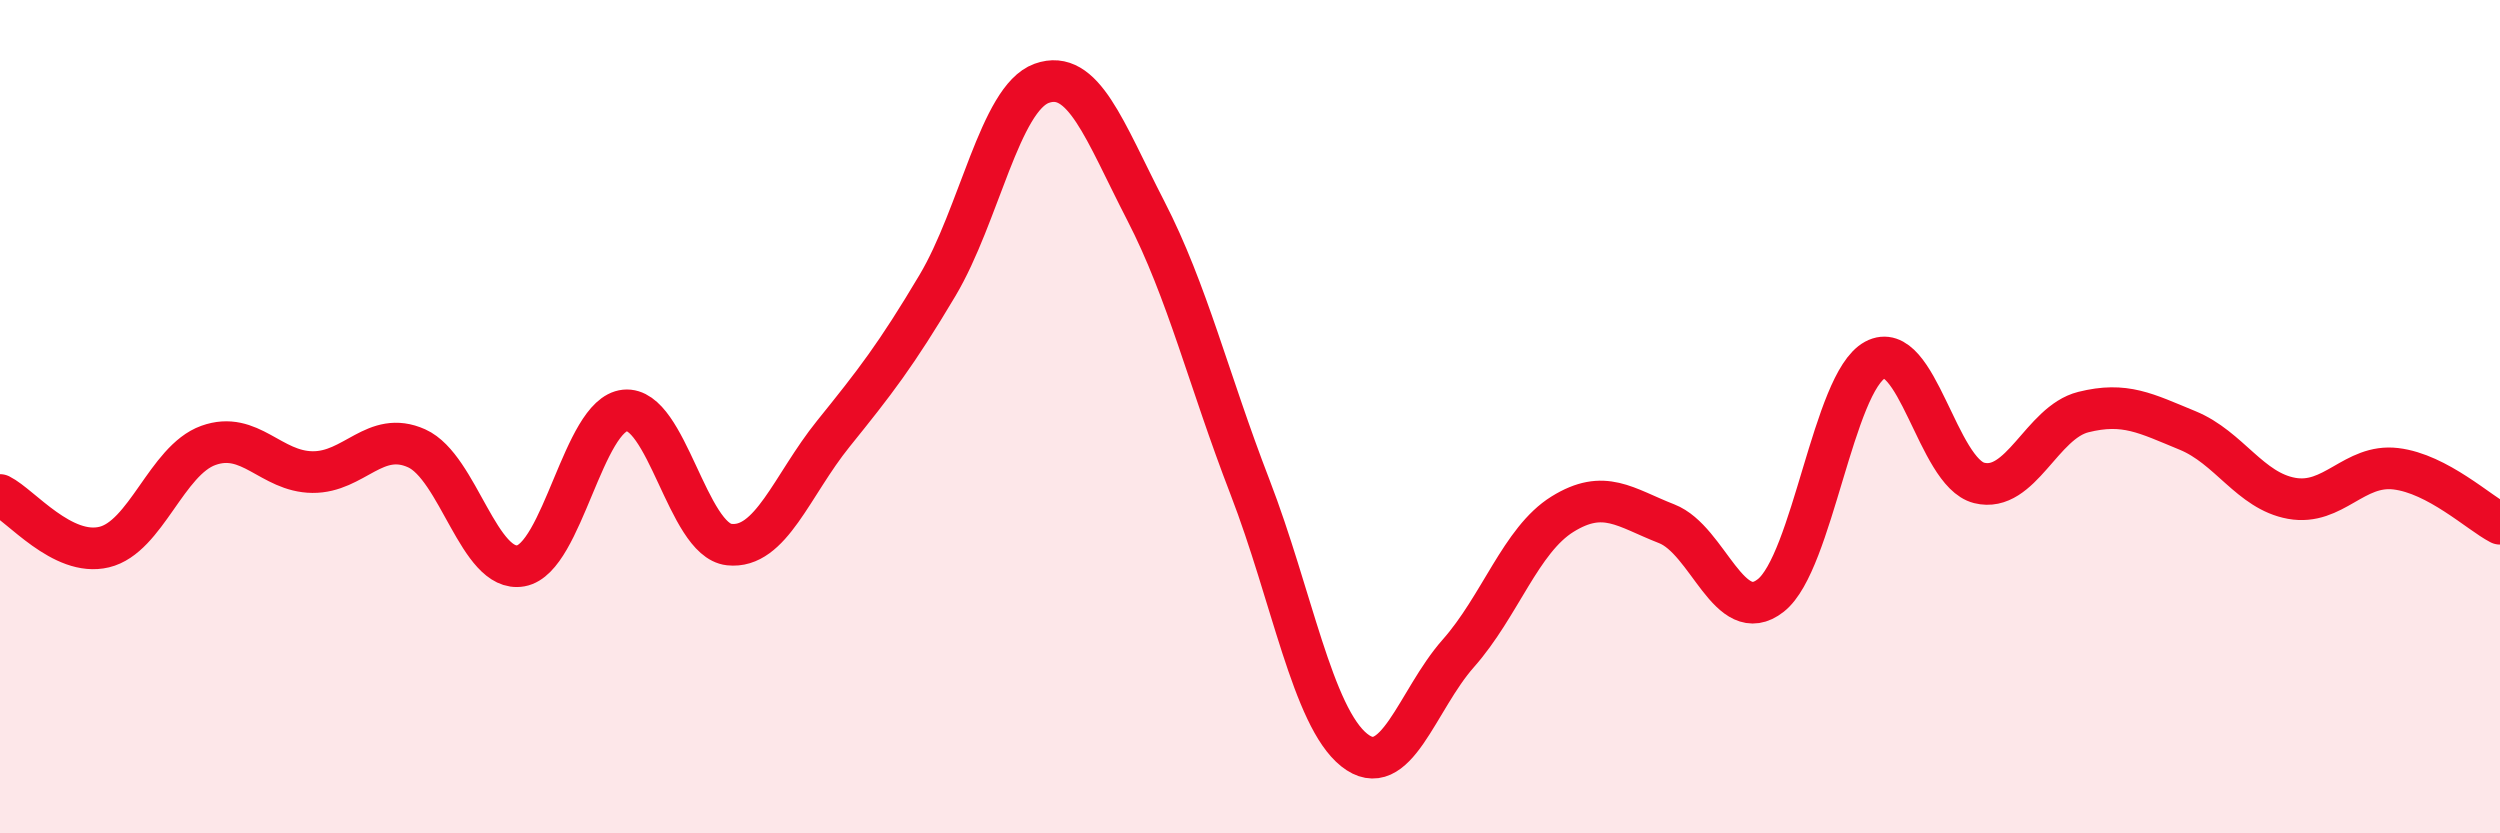 
    <svg width="60" height="20" viewBox="0 0 60 20" xmlns="http://www.w3.org/2000/svg">
      <path
        d="M 0,11.88 C 0.5,12.13 1.5,13.37 2.5,13.13 C 3.5,12.89 4,11.05 5,10.69 C 6,10.33 6.5,11.32 7.5,11.33 C 8.5,11.34 9,10.31 10,10.76 C 11,11.21 11.5,13.76 12.5,13.58 C 13.5,13.4 14,9.95 15,9.85 C 16,9.75 16.5,12.96 17.5,13.07 C 18.5,13.18 19,11.65 20,10.41 C 21,9.17 21.5,8.53 22.5,6.85 C 23.5,5.17 24,2.36 25,2 C 26,1.64 26.5,3.12 27.5,5.06 C 28.5,7 29,9.1 30,11.69 C 31,14.28 31.5,17.2 32.5,18 C 33.5,18.8 34,16.81 35,15.68 C 36,14.55 36.5,12.96 37.5,12.34 C 38.5,11.72 39,12.18 40,12.57 C 41,12.96 41.5,15.08 42.5,14.29 C 43.5,13.5 44,9.18 45,8.64 C 46,8.1 46.5,11.34 47.5,11.59 C 48.5,11.84 49,10.14 50,9.89 C 51,9.64 51.5,9.92 52.5,10.33 C 53.5,10.74 54,11.78 55,11.96 C 56,12.14 56.5,11.13 57.5,11.25 C 58.5,11.37 59.5,12.31 60,12.57L60 20L0 20Z"
        fill="#EB0A25"
        opacity="0.1"
        stroke-linecap="round"
        stroke-linejoin="round"
      />
      <path
        d="M 0,11.88 C 0.5,12.13 1.5,13.37 2.5,13.13 C 3.5,12.89 4,11.05 5,10.69 C 6,10.33 6.5,11.32 7.5,11.33 C 8.5,11.34 9,10.31 10,10.76 C 11,11.21 11.5,13.76 12.5,13.58 C 13.5,13.4 14,9.95 15,9.85 C 16,9.75 16.5,12.96 17.5,13.07 C 18.5,13.18 19,11.65 20,10.41 C 21,9.17 21.5,8.53 22.5,6.85 C 23.5,5.17 24,2.36 25,2 C 26,1.64 26.5,3.12 27.5,5.06 C 28.5,7 29,9.1 30,11.69 C 31,14.28 31.5,17.2 32.5,18 C 33.5,18.8 34,16.81 35,15.68 C 36,14.55 36.5,12.96 37.5,12.34 C 38.5,11.72 39,12.18 40,12.57 C 41,12.96 41.5,15.08 42.5,14.29 C 43.5,13.5 44,9.18 45,8.64 C 46,8.1 46.5,11.34 47.5,11.59 C 48.5,11.84 49,10.14 50,9.89 C 51,9.64 51.5,9.92 52.5,10.33 C 53.5,10.74 54,11.78 55,11.96 C 56,12.14 56.5,11.13 57.5,11.25 C 58.5,11.37 59.5,12.31 60,12.57"
        stroke="#EB0A25"
        stroke-width="1"
        fill="none"
        stroke-linecap="round"
        stroke-linejoin="round"
      />
    </svg>
  